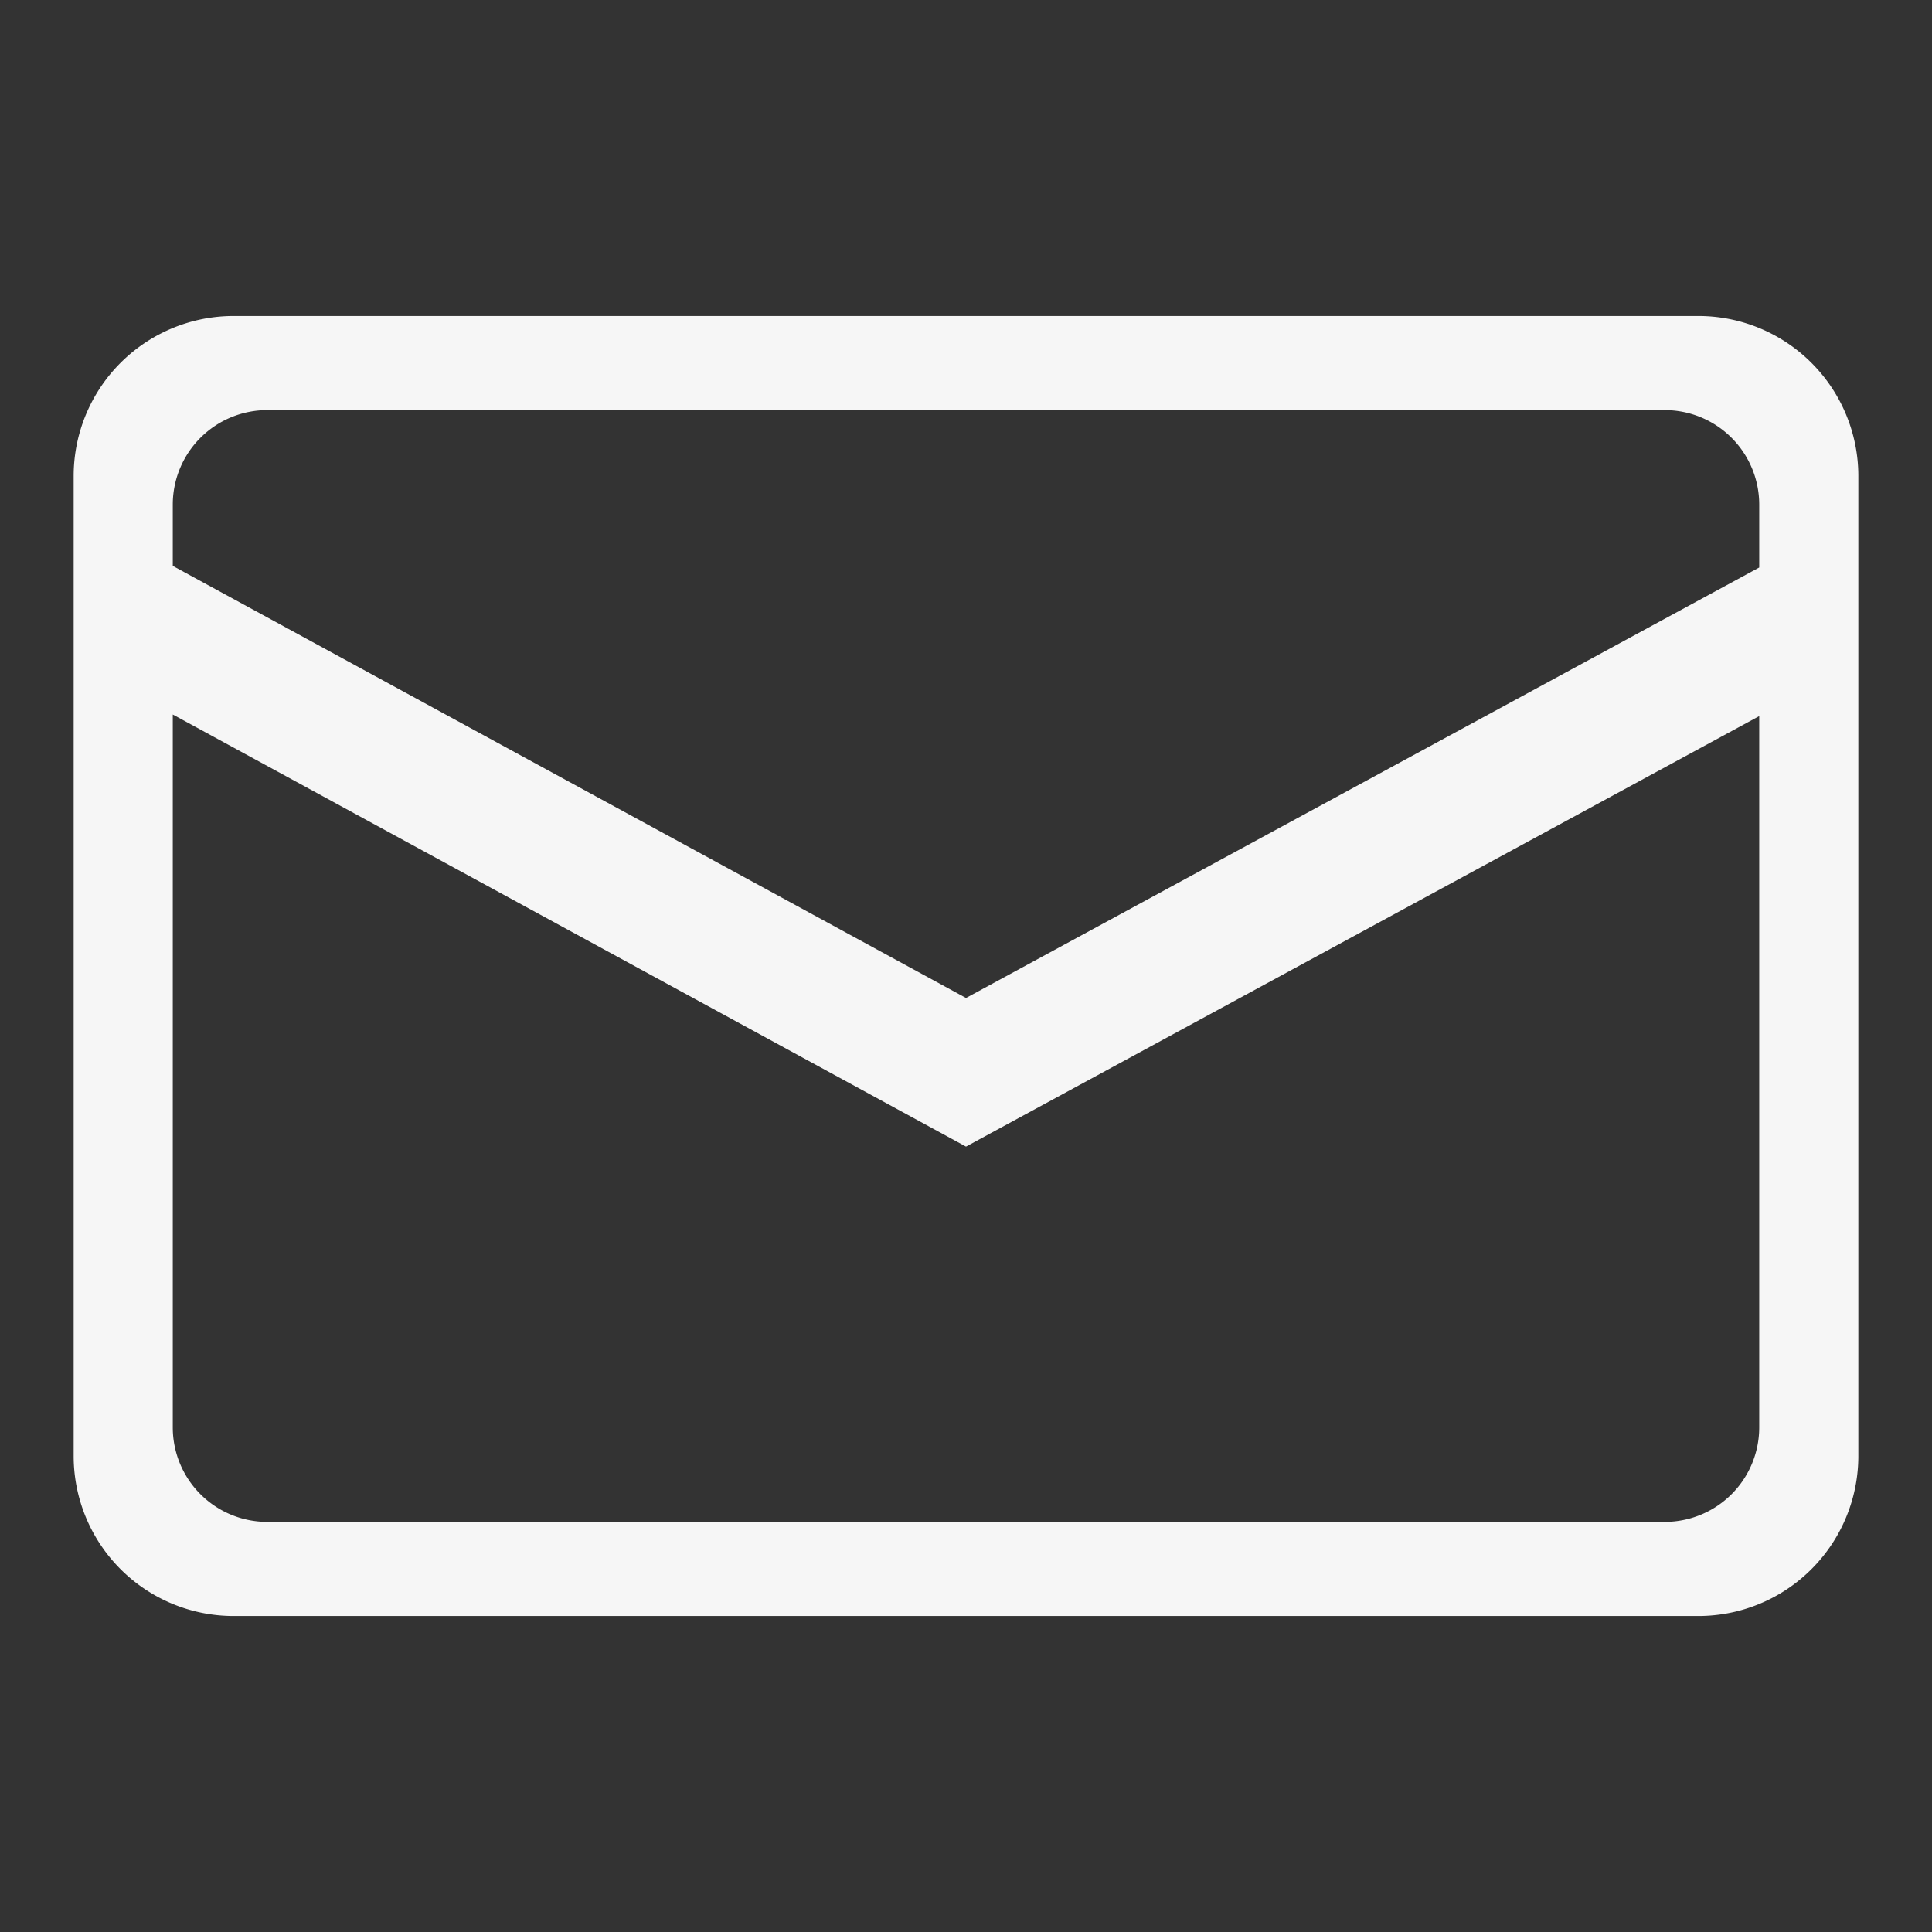<svg xmlns="http://www.w3.org/2000/svg" data-name="Capa 1" viewBox="0 0 1000 1000"><rect x="0" y="0" width="1000" height="1000" fill="#333333" stroke="none"/><path d="M879.059 163.564H120.94a82.814 82.814 0 0 0-82.813 82.814v507.245a82.813 82.813 0 0 0 82.813 82.813h758.12a82.813 82.813 0 0 0 82.813-82.814V246.378a82.814 82.814 0 0 0-82.813-82.814ZM138.32 212.276h723.36a48.893 48.893 0 0 1 48.893 48.893v32.565L500 516.556 89.427 292.91v-31.74a48.893 48.893 0 0 1 48.893-48.894Zm723.36 575.448H138.32a48.893 48.893 0 0 1-48.893-48.894v-369L500 593.476l410.573-222.823V738.83a48.893 48.893 0 0 1-48.893 48.893Z" style="fill:#f6f6f6"/></svg>